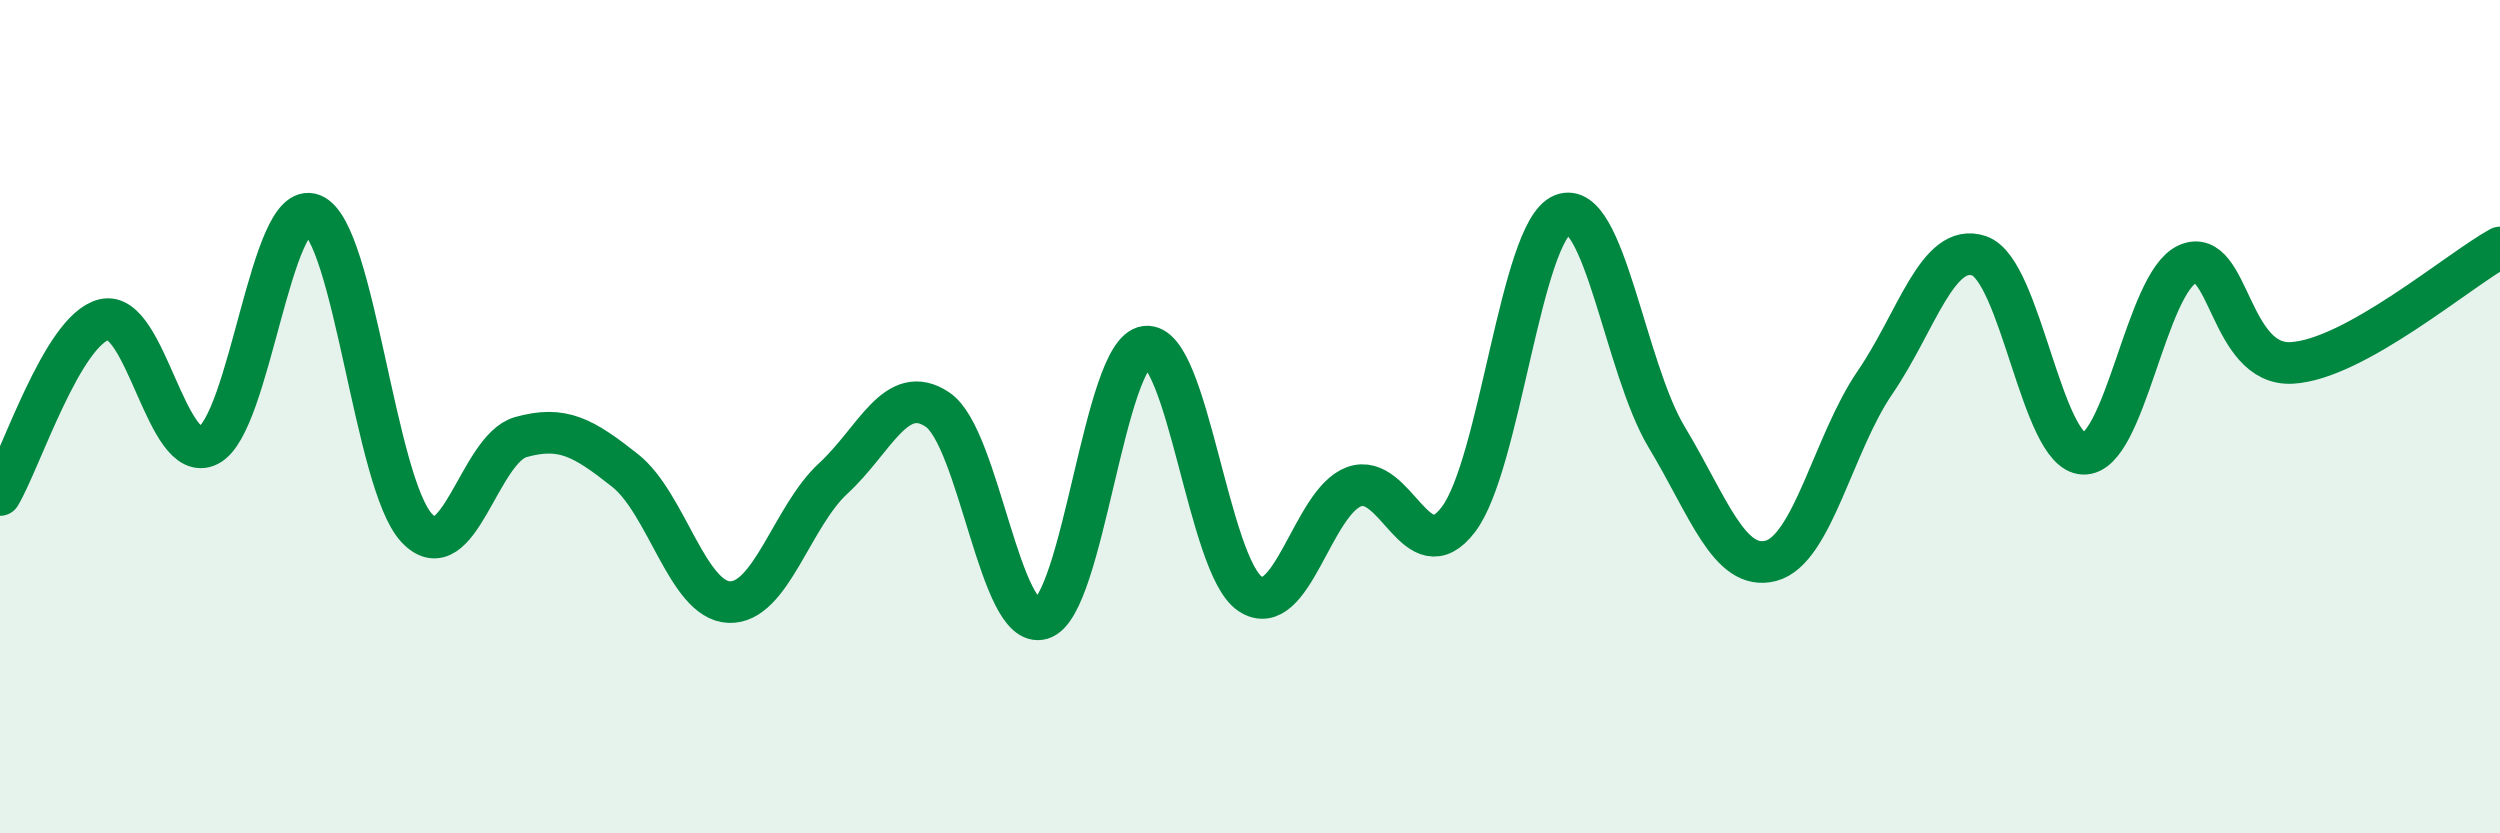 
    <svg width="60" height="20" viewBox="0 0 60 20" xmlns="http://www.w3.org/2000/svg">
      <path
        d="M 0,11.88 C 0.5,11.04 1.5,7.91 2.5,7.67 C 3.5,7.43 4,11.19 5,10.69 C 6,10.19 6.5,4.75 7.5,5.15 C 8.5,5.55 9,11.6 10,12.67 C 11,13.74 11.5,10.77 12.5,10.49 C 13.5,10.21 14,10.5 15,11.29 C 16,12.08 16.5,14.41 17.5,14.45 C 18.5,14.49 19,12.4 20,11.48 C 21,10.56 21.5,9.16 22.5,9.83 C 23.5,10.5 24,15.15 25,14.85 C 26,14.55 26.5,8.44 27.5,8.32 C 28.5,8.2 29,13.58 30,14.25 C 31,14.92 31.5,12.04 32.5,11.68 C 33.5,11.32 34,13.78 35,12.47 C 36,11.16 36.5,5.55 37.5,5.15 C 38.5,4.75 39,8.83 40,10.49 C 41,12.15 41.5,13.72 42.5,13.46 C 43.5,13.2 44,10.64 45,9.18 C 46,7.72 46.5,5.8 47.5,6.14 C 48.5,6.48 49,10.85 50,10.89 C 51,10.93 51.5,6.78 52.5,6.34 C 53.5,5.9 53.5,8.79 55,8.71 C 56.5,8.63 59,6.49 60,5.94L60 20L0 20Z"
        fill="#008740"
        opacity="0.1"
        stroke-linecap="round"
        stroke-linejoin="round"
      />
      <path
        d="M 0,11.88 C 0.5,11.04 1.5,7.91 2.5,7.67 C 3.5,7.43 4,11.19 5,10.69 C 6,10.19 6.5,4.75 7.5,5.15 C 8.5,5.55 9,11.6 10,12.67 C 11,13.74 11.5,10.77 12.5,10.49 C 13.5,10.21 14,10.5 15,11.29 C 16,12.08 16.5,14.41 17.5,14.45 C 18.5,14.49 19,12.4 20,11.48 C 21,10.56 21.5,9.16 22.5,9.83 C 23.5,10.5 24,15.15 25,14.85 C 26,14.55 26.5,8.44 27.5,8.32 C 28.5,8.2 29,13.58 30,14.25 C 31,14.92 31.5,12.04 32.5,11.68 C 33.5,11.32 34,13.78 35,12.47 C 36,11.16 36.5,5.55 37.5,5.15 C 38.5,4.75 39,8.83 40,10.49 C 41,12.15 41.5,13.72 42.5,13.46 C 43.5,13.2 44,10.64 45,9.18 C 46,7.72 46.5,5.8 47.5,6.14 C 48.5,6.48 49,10.85 50,10.89 C 51,10.93 51.5,6.78 52.5,6.34 C 53.5,5.9 53.5,8.79 55,8.71 C 56.5,8.63 59,6.49 60,5.94"
        stroke="#008740"
        stroke-width="1"
        fill="none"
        stroke-linecap="round"
        stroke-linejoin="round"
      />
    </svg>
  